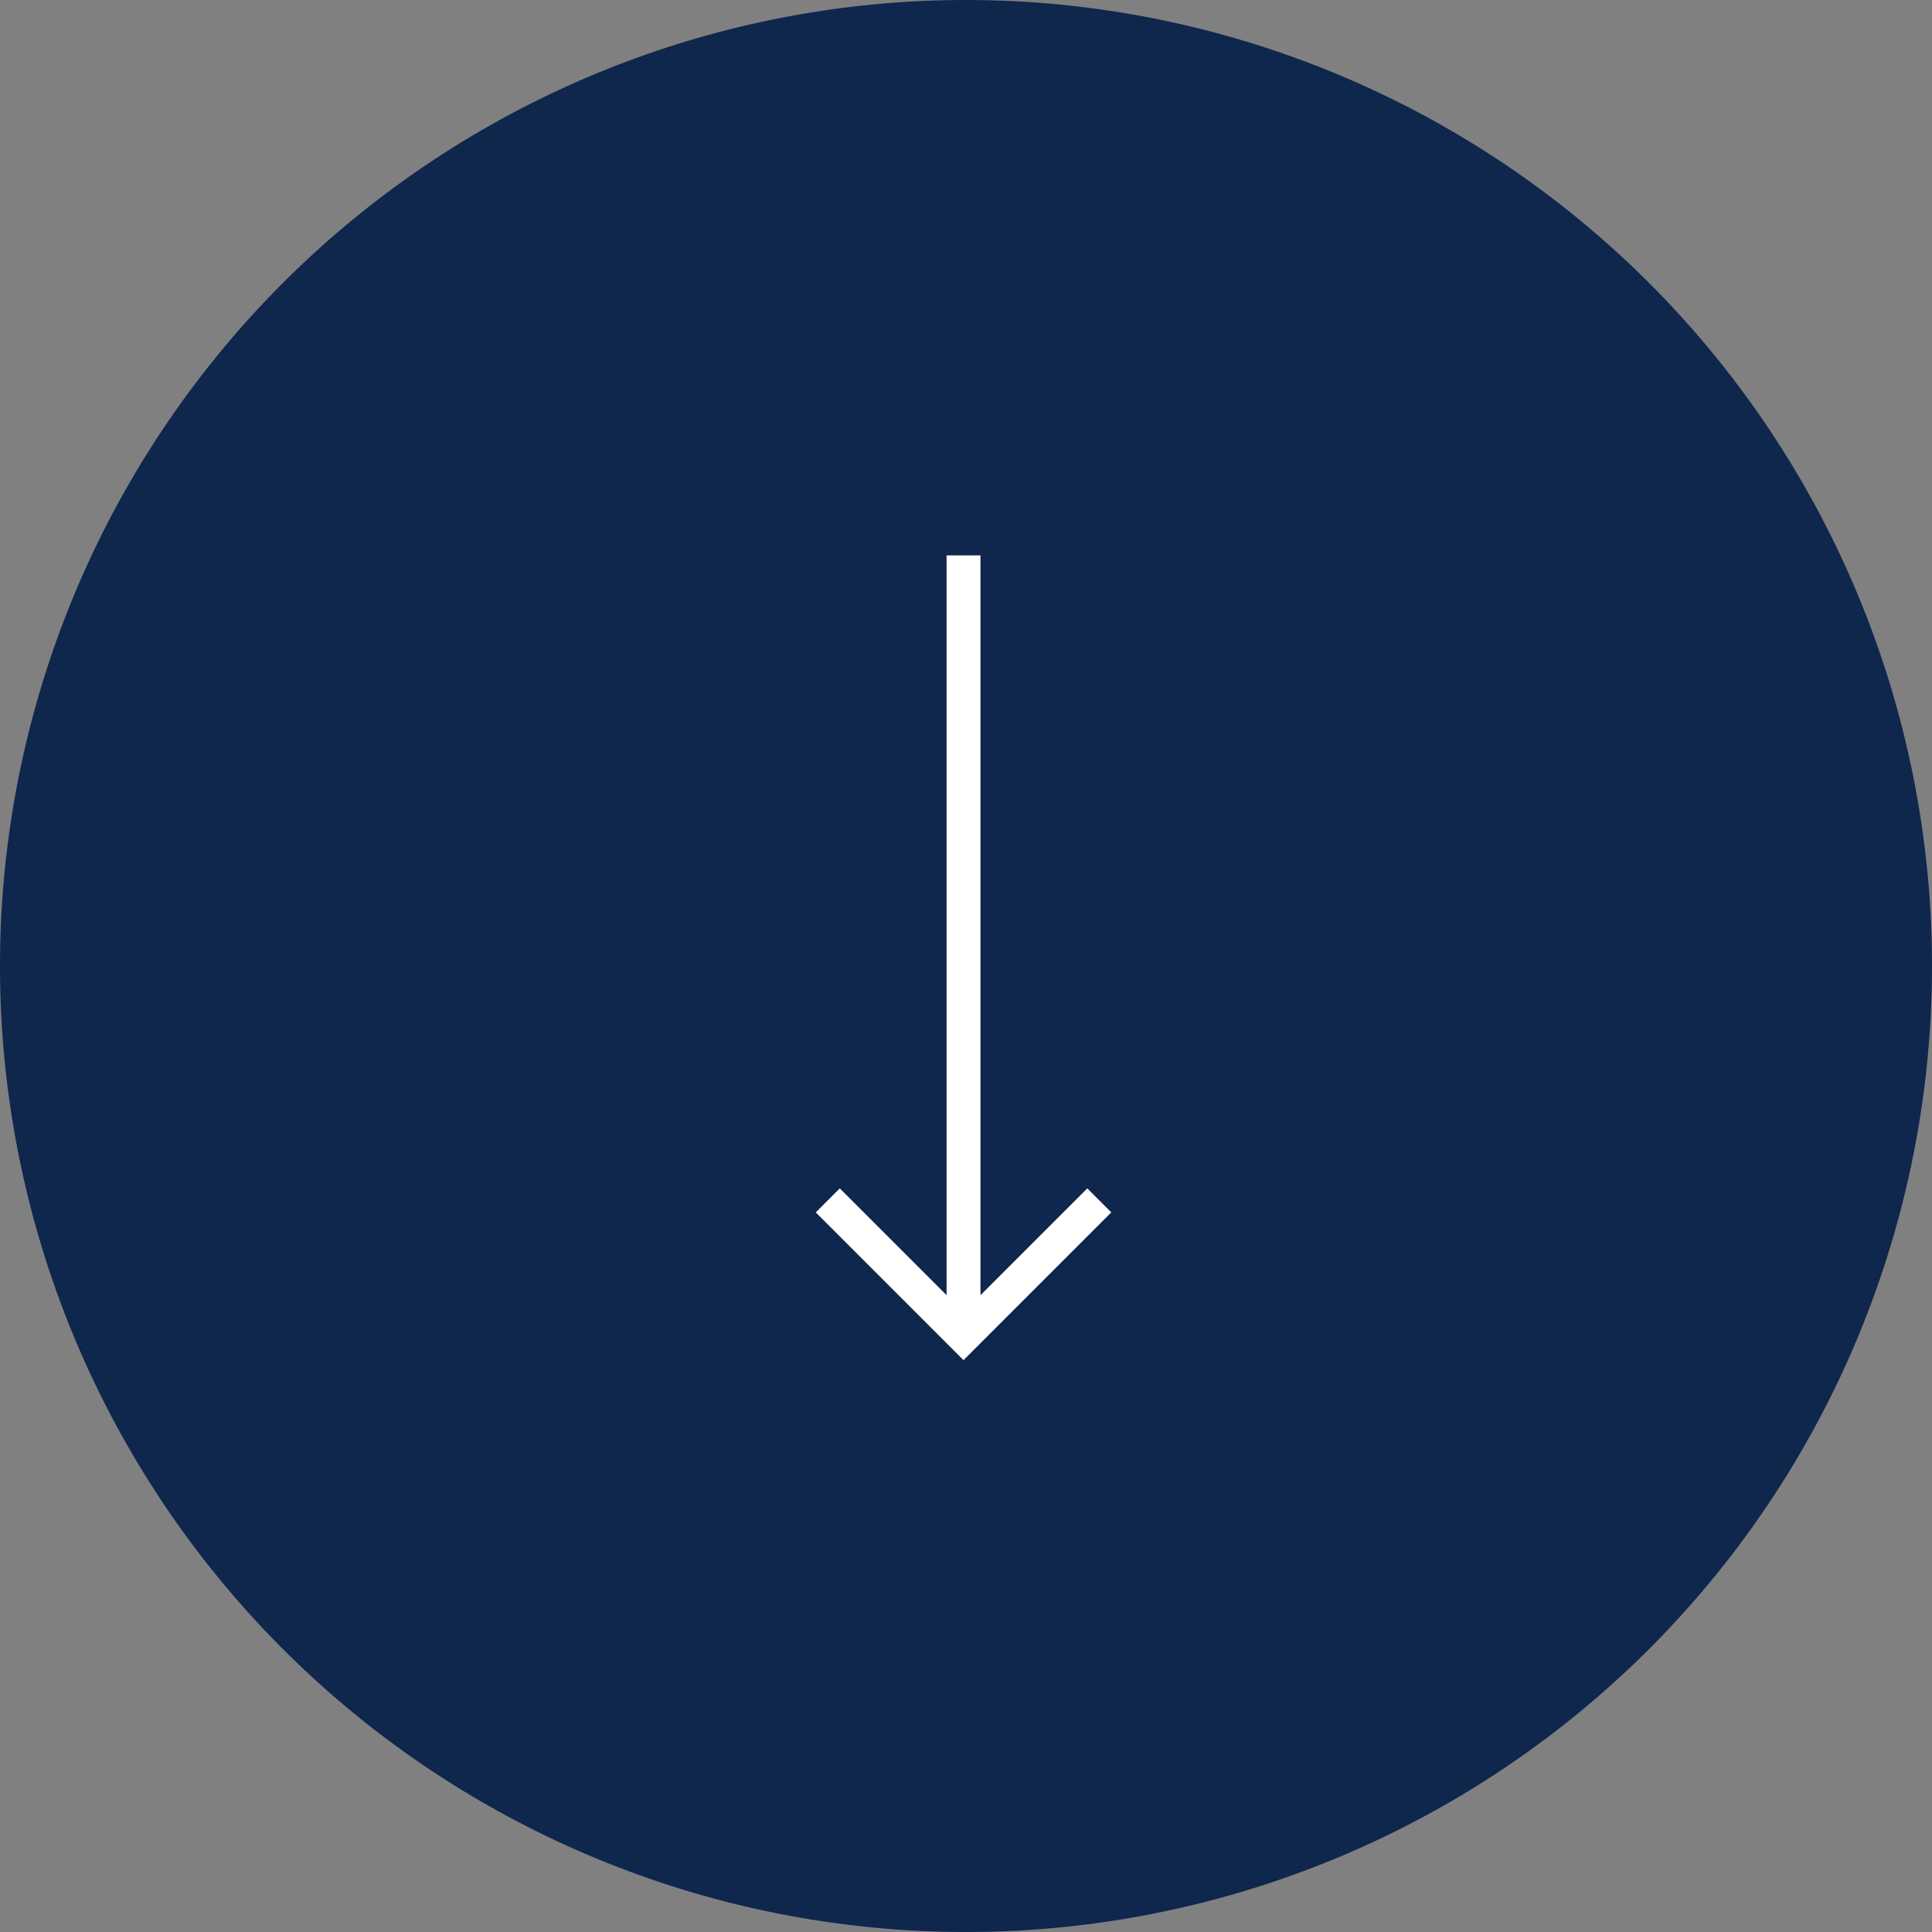 <svg xmlns="http://www.w3.org/2000/svg" width="111.312" height="111.312" viewBox="0 0 111.312 111.312">
  <rect x="0" y="0" width="111.312" height="111.312" fill="#808080" stroke="none"/>
  <g id="Group_260" data-name="Group 260" transform="translate(-677 -959)">
    <path id="Path_297" data-name="Path 297" d="M55.656,0A55.656,55.656,0,1,1,0,55.656,55.656,55.656,0,0,1,55.656,0Z" transform="translate(677 959)" fill="#0f264d"/>
    <path id="Layer_1_1_" d="M1,25.785H43.622l-6.154,6.154,1.383,1.383,8.514-8.514-8.514-8.514-1.383,1.383,6.154,6.154H1Z" transform="translate(757.322 990) rotate(90)" fill="#fff"/>
  </g>
</svg>
